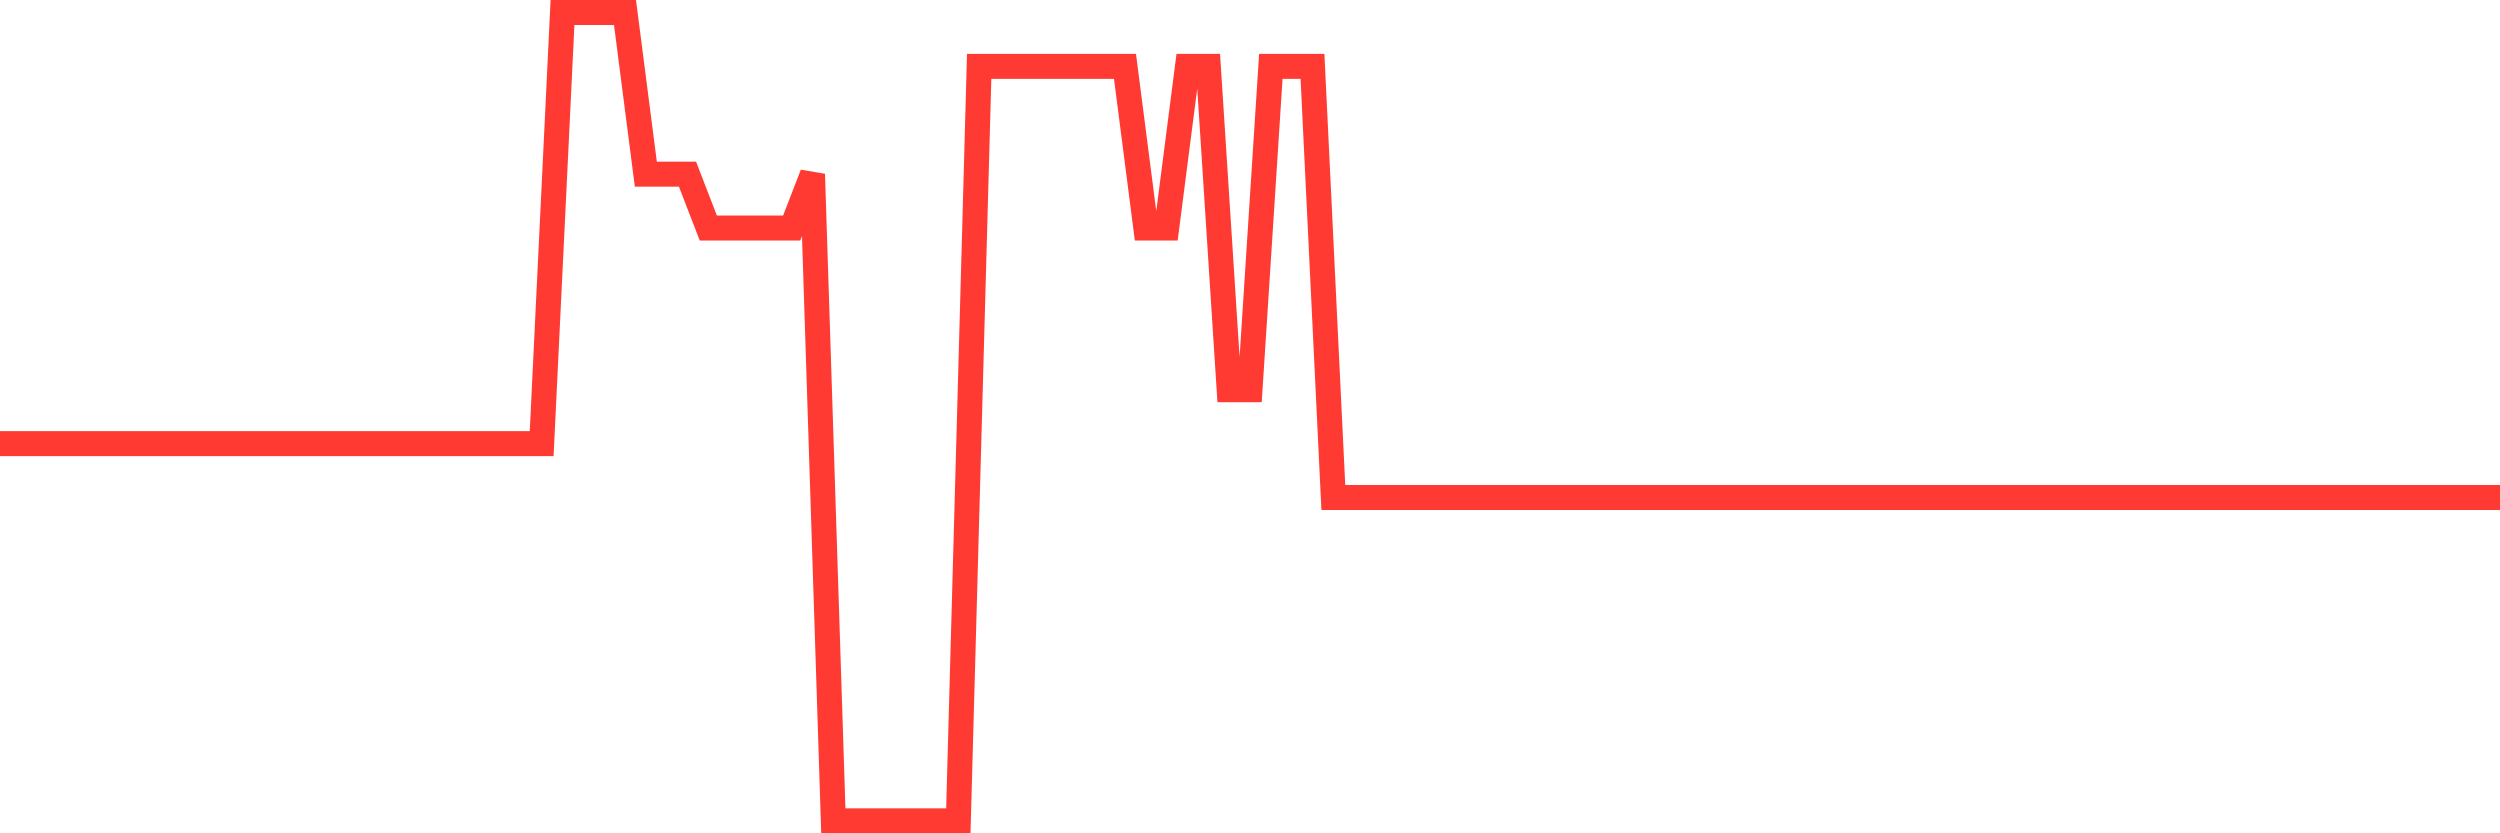<svg
  xmlns="http://www.w3.org/2000/svg"
  xmlns:xlink="http://www.w3.org/1999/xlink"
  width="120"
  height="40"
  viewBox="0 0 120 40"
  preserveAspectRatio="none"
>
  <polyline
    points="0,21.293 1,21.293 2,21.293 3,21.293 4,21.293 5,21.293 6,21.293 7,21.293 8,21.293 9,21.293 10,21.293 11,21.293 12,21.293 13,21.293 14,21.293 15,21.293 16,21.293 17,21.293 18,21.293 19,21.293 20,21.293 21,21.293 22,21.293 23,21.293 24,21.293 25,21.293 26,21.293 27,0.6 28,0.6 29,0.6 30,0.6 31,8.36 32,8.36 33,8.36 34,10.947 35,10.947 36,10.947 37,10.947 38,10.947 39,8.36 40,39.4 41,39.4 42,39.4 43,39.4 44,39.4 45,39.4 46,39.4 47,3.187 48,3.187 49,3.187 50,3.187 51,3.187 52,3.187 53,3.187 54,3.187 55,10.947 56,10.947 57,3.187 58,3.187 59,18.707 60,18.707 61,3.187 62,3.187 63,3.187 64,23.88 65,23.88 66,23.88 67,23.88 68,23.88 69,23.88 70,23.88 71,23.88 72,23.88 73,23.88 74,23.88 75,23.88 76,23.88 77,23.88 78,23.88 79,23.88 80,23.88 81,23.88 82,23.88 83,23.88 84,23.88 85,23.88 86,23.88 87,23.88 88,23.88 89,23.88 90,23.88 91,23.88 92,23.88 93,23.88 94,23.88 95,23.88 96,23.88 97,23.88 98,23.88 99,23.88 100,23.88 101,23.88 102,23.88 103,23.88 104,23.88 105,23.88 106,23.88 107,23.88 108,23.88 109,23.88 110,23.88 111,23.88 112,23.88 113,23.88 114,23.88 115,23.88 116,23.88 117,23.88 118,23.88 119,23.88 120,23.88"
    fill="none"
    stroke="#ff3a33"
    stroke-width="1.2"
  >
  </polyline>
</svg>